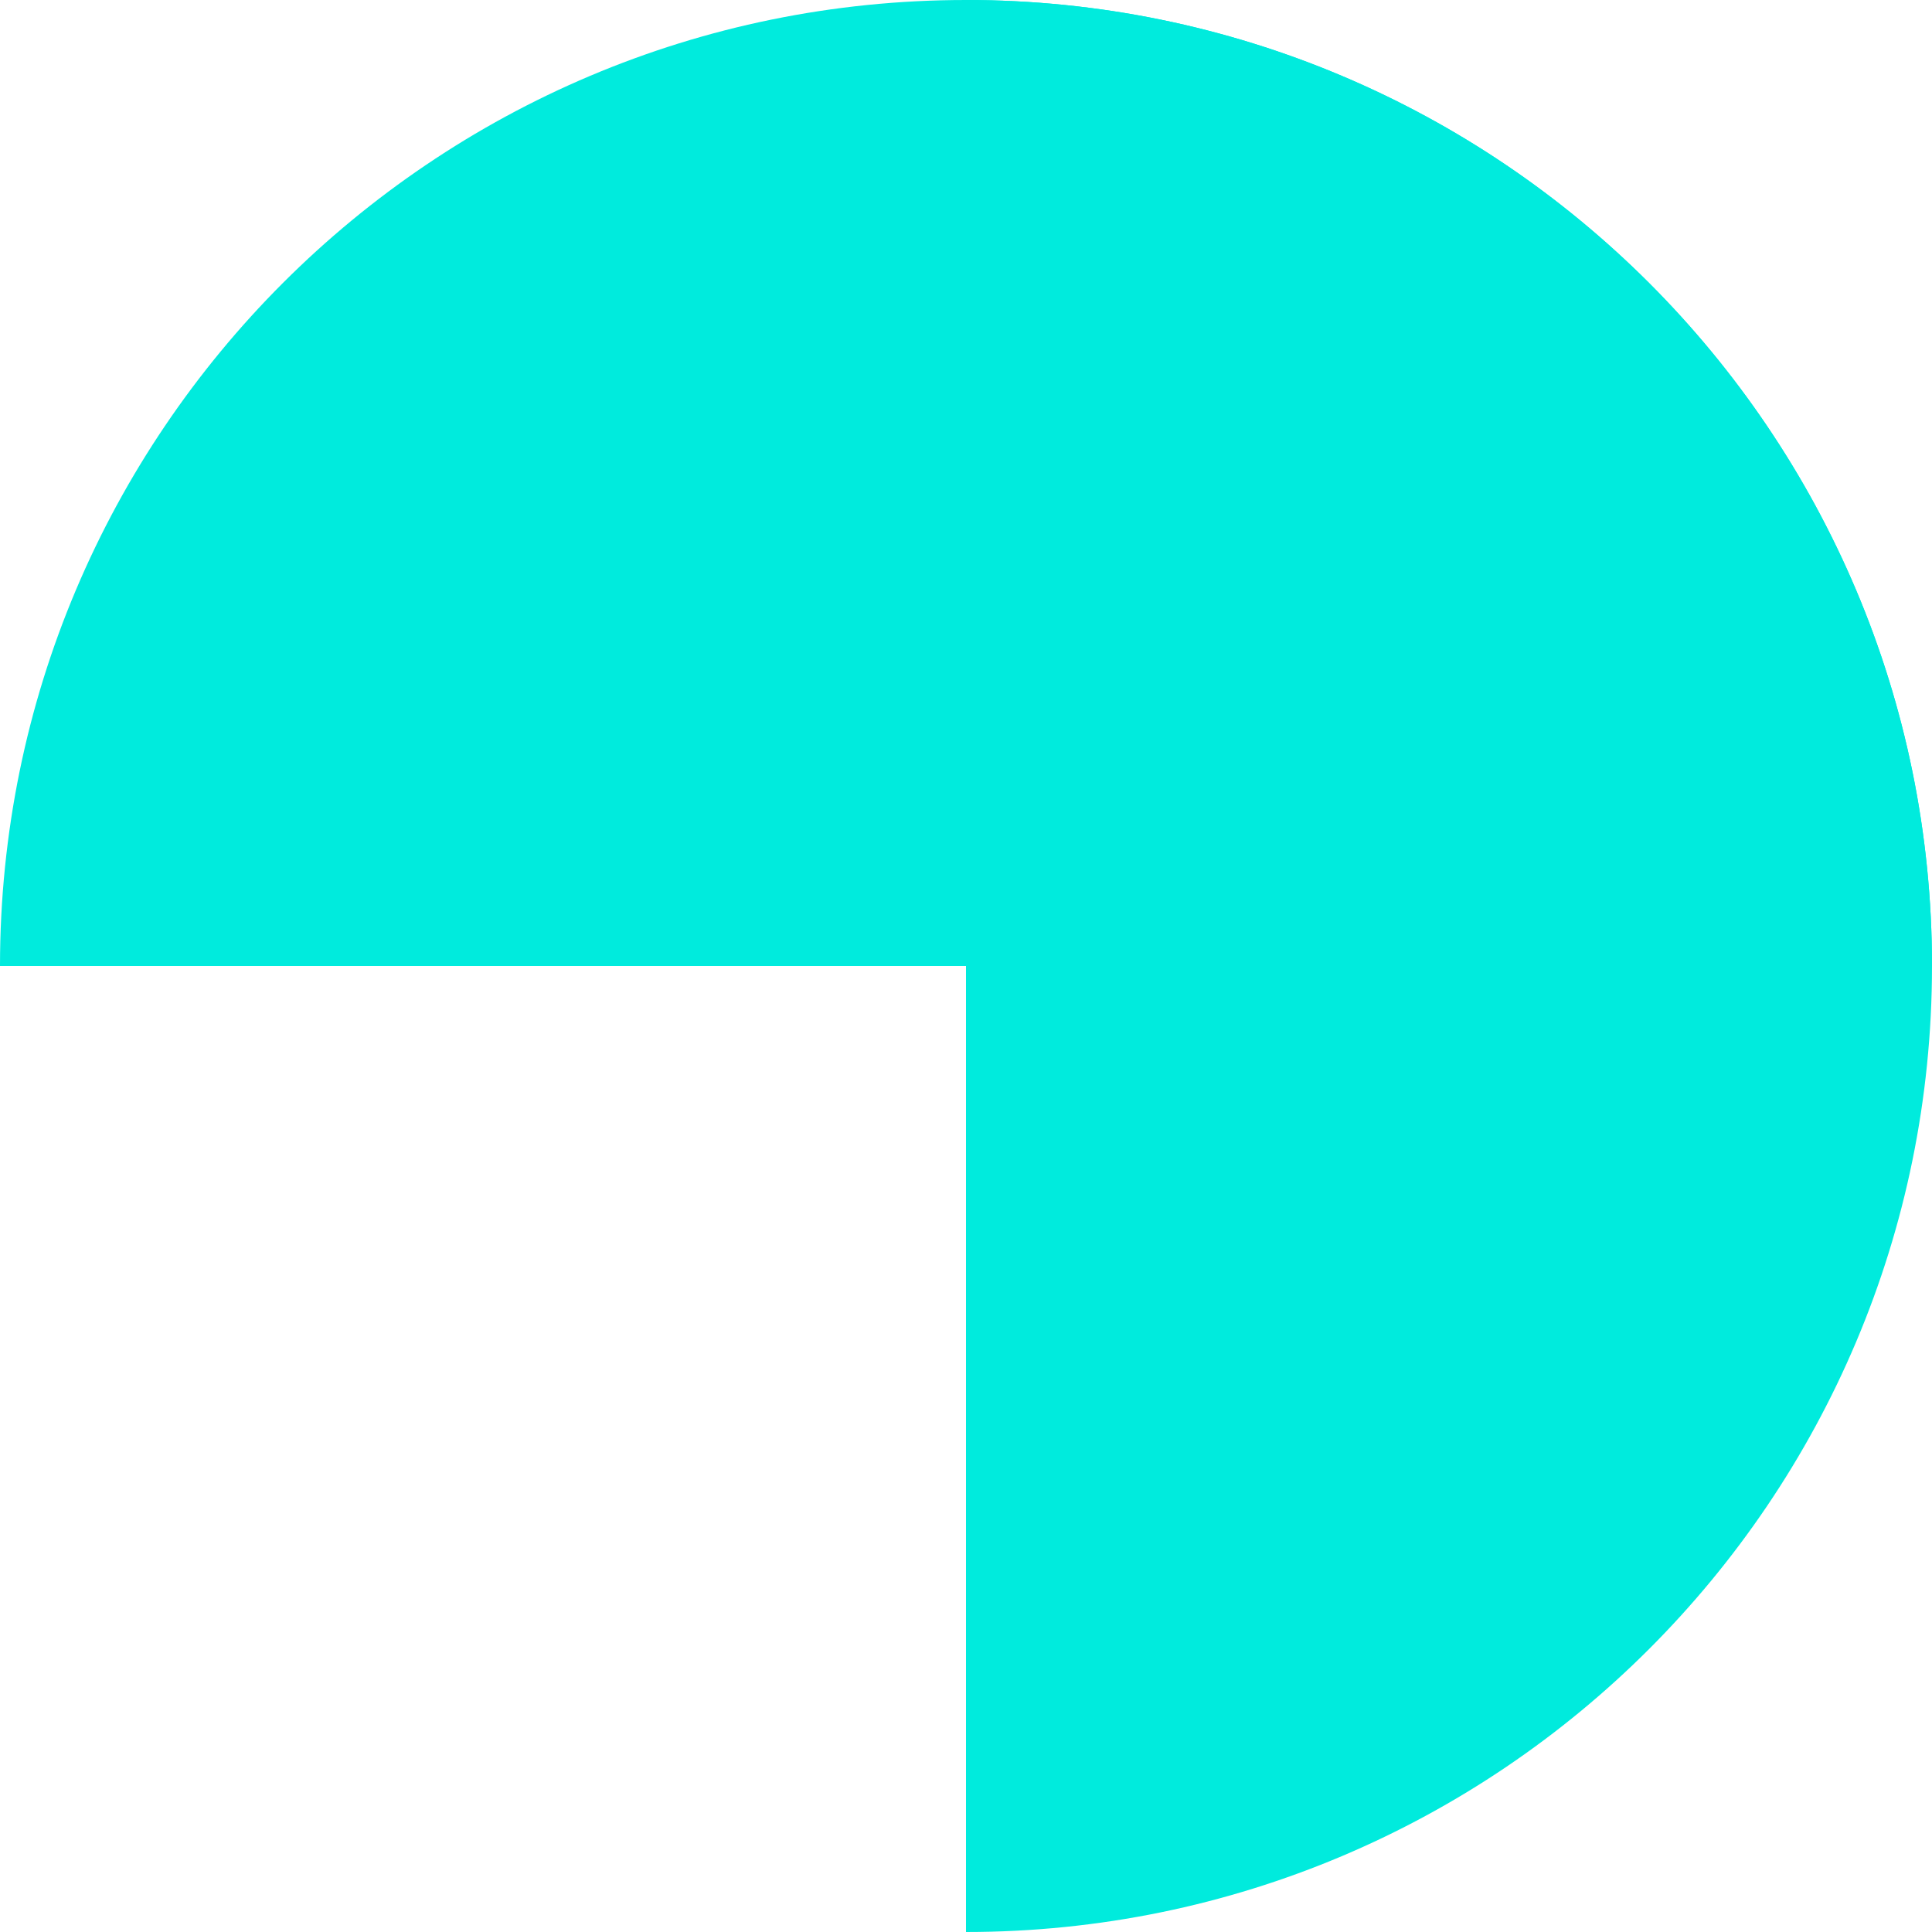 <?xml version="1.0" encoding="UTF-8"?> <svg xmlns="http://www.w3.org/2000/svg" width="74" height="74" viewBox="0 0 74 74" fill="none"> <path d="M74 37C74 16.566 57.434 -9.7765e-08 37 -2.77743e-06C16.566 -5.4571e-06 2.67967e-06 16.566 0 37L74 37Z" fill="#00EBDD"></path> <path d="M37 74C57.434 74 74 57.434 74 37C74 16.566 57.434 0 37 0L37 74Z" fill="#00EBDD"></path> </svg> 
